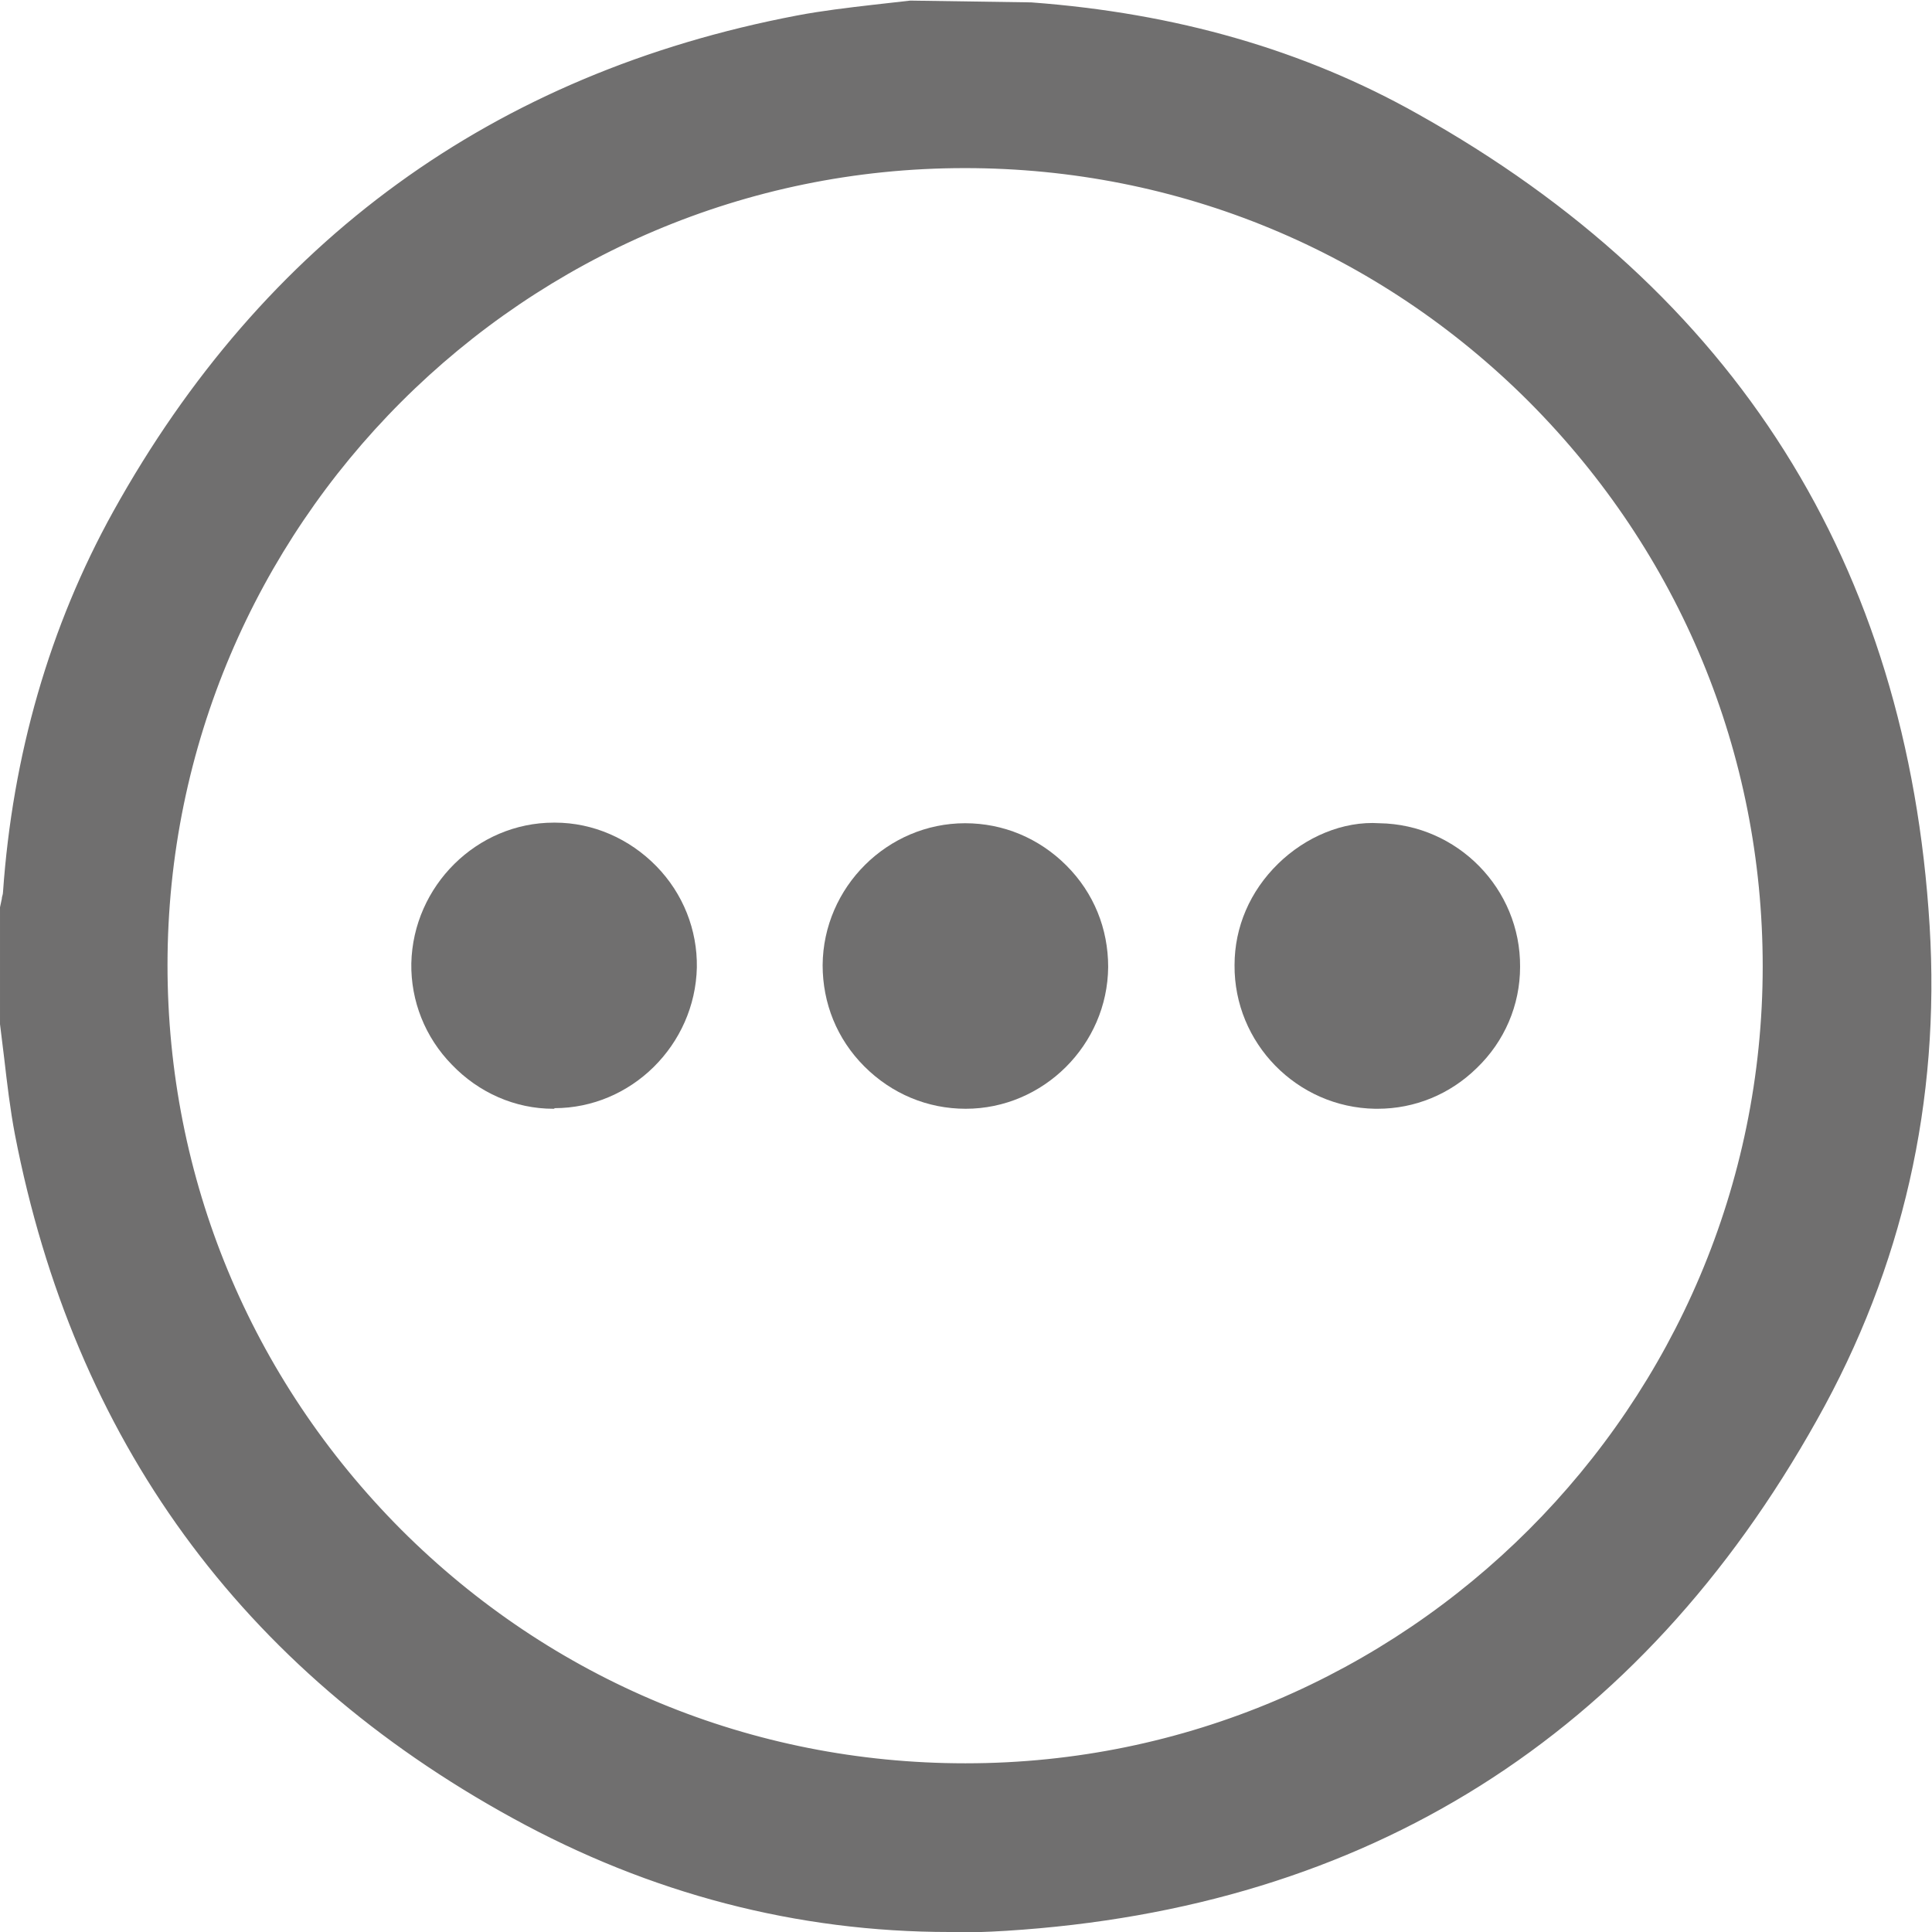 <?xml version="1.0" encoding="UTF-8"?>
<svg id="Layer_2" data-name="Layer 2" xmlns="http://www.w3.org/2000/svg" viewBox="0 0 32.41 32.41">
  <defs>
    <style>
      .cls-1 {
        fill: #706f6f;
        stroke-width: 0px;
      }
    </style>
  </defs>
  <g id="Layer_1-2" data-name="Layer 1">
    <g>
      <g>
        <path class="cls-1" d="m15.28.42c.62,0,1.23,0,1.85,0,.08.02.16.05.24.05,2.2.15,4.3.72,6.22,1.79,5.19,2.9,8.01,7.34,8.37,13.28.18,2.85-.44,5.57-1.83,8.06-2.9,5.17-7.34,7.98-13.26,8.35-2.85.18-5.56-.45-8.06-1.83-4.45-2.45-7.17-6.18-8.13-11.18-.12-.6-.17-1.21-.25-1.82,0-.62,0-1.23,0-1.85.02-.09.05-.18.05-.27.15-2.2.74-4.29,1.8-6.21C4.73,4.35,8.46,1.63,13.45.67c.6-.12,1.22-.17,1.82-.25Zm.93,29.58c7.61,0,13.79-6.18,13.8-13.8,0-7.62-6.19-13.82-13.81-13.81-7.61,0-13.79,6.18-13.8,13.8,0,7.62,6.19,13.82,13.81,13.81Z"/>
        <path class="cls-1" d="m15.93,32.41c-2.56,0-5.02-.64-7.33-1.91C4.04,28,1.24,24.14.25,19.03c-.08-.42-.13-.85-.18-1.28l-.07-.57v-1.96s.03-.14.03-.14c0-.04.02-.07.02-.11.16-2.3.78-4.46,1.85-6.39C4.42,4.04,8.28,1.23,13.37.26c.42-.08.85-.13,1.28-.18l.62-.07,2.03.03c2.43.18,4.58.8,6.48,1.87,5.33,2.98,8.22,7.56,8.59,13.62.18,2.94-.45,5.73-1.89,8.29-2.97,5.31-7.55,8.19-13.6,8.57-.32.02-.64.03-.96.03ZM15.3.85l-.55.07c-.41.05-.82.1-1.22.17-4.84.93-8.5,3.59-10.89,7.91-1.01,1.83-1.6,3.86-1.75,6.04,0,.08-.02.17-.04.25v1.84s.06.53.06.53c.05.41.1.81.17,1.21.93,4.85,3.59,8.51,7.92,10.89,2.45,1.35,5.08,1.95,7.83,1.78,5.75-.35,10.09-3.09,12.91-8.13,1.35-2.42,1.95-5.05,1.78-7.83-.35-5.75-3.1-10.1-8.16-12.93-1.79-1-3.83-1.59-6.04-1.74-.08,0-.16-.02-.24-.04h-1.79Zm.89,29.58c-3.8,0-7.37-1.48-10.06-4.17-2.69-2.69-4.17-6.27-4.17-10.07,0-7.84,6.39-14.22,14.22-14.22h.01c3.8,0,7.37,1.48,10.06,4.17,2.69,2.69,4.17,6.27,4.17,10.07,0,7.84-6.39,14.21-14.22,14.22h-.01Zm.01-.85v.42-.42c7.37,0,13.37-6,13.37-13.37,0-3.57-1.39-6.93-3.92-9.47-2.53-2.53-5.89-3.92-9.46-3.92h-.01c-7.37,0-13.37,6-13.37,13.37,0,3.57,1.39,6.93,3.92,9.47,2.53,2.53,5.89,3.92,9.46,3.92h.01Z"/>
      </g>
      <g>
        <path class="cls-1" d="m9.31,14.23c1.08.01,1.98.92,1.95,2-.02,1.08-.92,1.95-1.98,1.94-1.08-.01-1.98-.92-1.95-2,.02-1.08.92-1.95,1.98-1.94Z"/>
        <path class="cls-1" d="m9.3,18.6s-.02,0-.02,0c-.64,0-1.25-.27-1.7-.74-.45-.46-.69-1.07-.68-1.7.03-1.3,1.1-2.36,2.39-2.36,0,0,.02,0,.02,0,.64,0,1.25.27,1.7.73.45.46.69,1.07.68,1.7-.03,1.3-1.1,2.36-2.39,2.36Zm0-3.94c-.83,0-1.52.68-1.54,1.52,0,.4.15.79.44,1.09.29.3.68.47,1.1.48h.02c.83,0,1.52-.68,1.54-1.52,0-.4-.15-.79-.44-1.09-.29-.3-.68-.47-1.1-.48h-.02Z"/>
      </g>
      <g>
        <path class="cls-1" d="m16.2,18.17c-1.08,0-1.98-.91-1.97-1.98.01-1.07.9-1.95,1.97-1.96,1.08,0,1.98.91,1.97,1.98-.01,1.07-.9,1.95-1.97,1.96Z"/>
        <path class="cls-1" d="m16.2,18.6c-.64,0-1.24-.25-1.7-.71-.46-.46-.7-1.06-.7-1.7.01-1.31,1.09-2.38,2.39-2.38.64,0,1.24.25,1.7.71.46.46.7,1.06.7,1.7-.01,1.31-1.09,2.38-2.39,2.38h0Zm0-3.94c-.84,0-1.54.69-1.54,1.53,0,.41.16.79.45,1.09.3.3.68.46,1.09.46h0c.84,0,1.54-.69,1.54-1.53,0-.41-.16-.8-.45-1.09-.3-.3-.68-.46-1.09-.46Z"/>
      </g>
      <g>
        <path class="cls-1" d="m25.08,16.21c0,1.08-.92,1.98-2,1.96-1.07-.02-1.95-.91-1.94-1.98,0-1.08.92-1.98,2-1.96,1.07.02,1.95.91,1.94,1.98Z"/>
        <path class="cls-1" d="m23.11,18.6s-.03,0-.04,0c-1.31-.02-2.37-1.1-2.36-2.41,0-.64.26-1.24.73-1.7.46-.45,1.09-.72,1.7-.68,1.31.02,2.37,1.1,2.36,2.41,0,.64-.26,1.25-.73,1.7-.45.44-1.04.68-1.66.68Zm-.02-3.94c-.4,0-.77.16-1.06.44-.3.29-.47.68-.47,1.1,0,.84.68,1.54,1.53,1.55.42,0,.79-.15,1.09-.44.3-.29.47-.68.47-1.1h0c0-.84-.68-1.54-1.53-1.55h-.03Z"/>
      </g>
    </g>
  </g>
</svg>